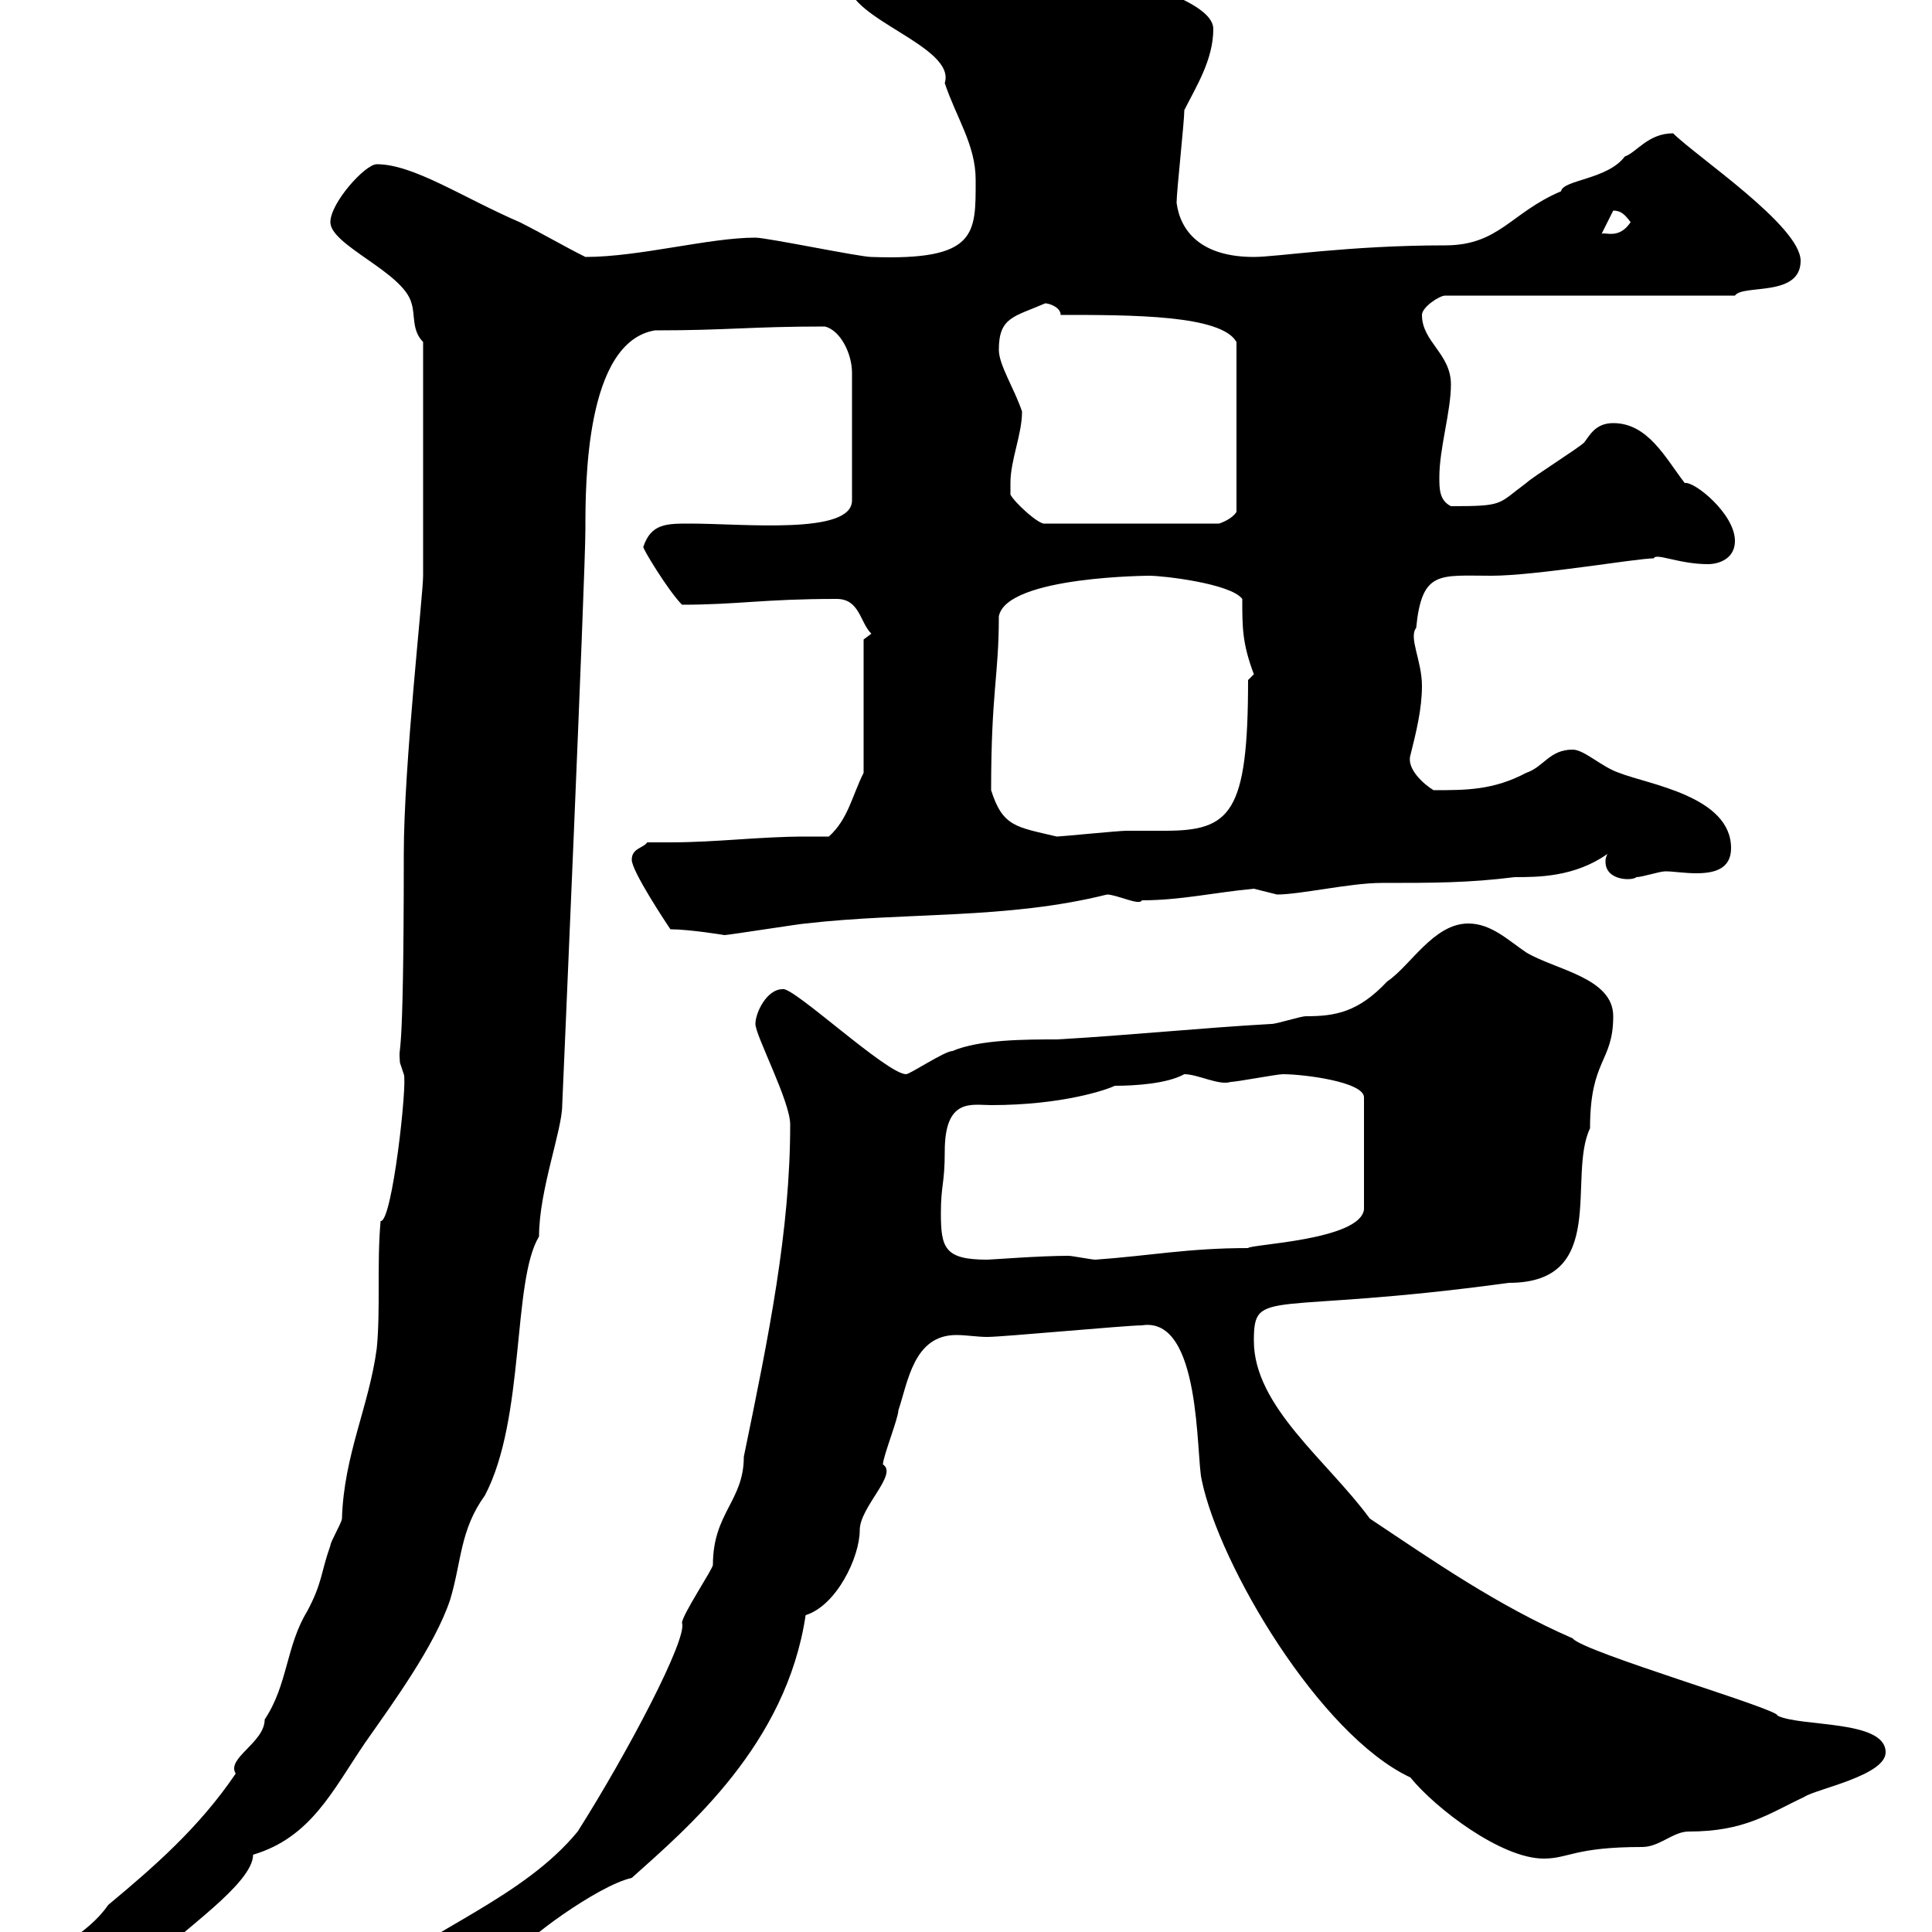 <svg xmlns="http://www.w3.org/2000/svg" xmlns:xlink="http://www.w3.org/1999/xlink" width="300" height="300"><path d="M56.70 309.60C56.70 312.60 59.10 313.50 62.70 313.20L80.70 303C80.70 301.80 92.70 292.80 98.10 291.60C106.80 283.80 122.10 270.90 125.10 250.80C129.90 249.30 133.50 241.80 133.50 237.60C133.50 234 139.50 228.90 137.10 227.40C137.10 226.20 139.50 220.20 139.50 219C141 214.50 141.90 207.30 148.50 207.30C150 207.30 151.80 207.60 153.30 207.60C155.70 207.60 174.90 205.80 177.30 205.80C186.60 204.30 185.70 226.20 186.60 229.80C189.30 243 204.90 269.40 219 276C222.90 280.80 233.10 288.60 239.70 288.60C243.60 288.60 244.50 286.80 255 286.80C257.70 286.80 259.80 284.40 262.20 284.40C270.90 284.40 274.50 281.70 280.20 279C282 277.80 292.80 275.70 292.80 272.10C292.80 267 279.60 268.20 276 266.40C276.60 265.50 245.70 256.50 244.20 254.40C232.50 249.30 222.60 242.40 212.70 235.80C206.10 226.80 194.70 218.40 194.70 208.20C194.70 199.80 196.80 204.30 234.30 199.20C249.90 199.20 243.30 182.70 246.90 175.20C246.90 164.40 250.50 165 250.50 157.80C250.50 151.80 241.50 150.60 237 147.90C234.30 146.10 231.60 143.40 228 143.40C222.60 143.40 219 150 215.40 152.40C210.90 157.20 207.30 157.80 202.80 157.80C201.90 157.80 198.30 159 197.40 159C186.60 159.60 174.90 160.80 164.10 161.40C159.30 161.40 152.10 161.40 147.90 163.20C146.70 163.20 141.30 166.80 140.70 166.80C137.70 166.80 123 153 121.50 153.60C119.10 153.60 117.30 157.20 117.30 159C117.30 160.80 122.70 171 122.70 174.60C122.70 191.10 119.40 207.30 115.50 226.20C115.50 233.10 110.70 234.90 110.70 243C110.70 243.60 105.90 250.80 105.90 252C106.80 254.40 97.50 272.10 89.70 284.40C81.30 294.60 67.20 299.40 56.70 307.80C56.70 307.80 56.70 308.40 56.70 309.60ZM7.80 304.80C7.80 308.40 11.40 311.40 15 311.40C18.60 311.40 21.30 306.60 24 304.20C27.90 300 39.30 292.50 39.30 288C48.30 285.30 51.60 278.10 56.70 270.60C60.90 264.60 67.50 255.60 69.90 248.40C71.70 242.40 71.40 237.60 75.30 232.20C81.60 220.20 79.50 198.90 83.70 192C83.70 184.80 87.30 175.50 87.30 171.60C87.30 171.60 90.90 89.10 90.90 82.20C90.90 75 90.90 53.10 101.70 51.30C113.10 51.30 116.40 50.70 128.10 50.70C130.50 51.30 132.30 54.90 132.30 57.90L132.30 77.70C132.30 83.10 115.50 81.30 107.10 81.30C103.50 81.30 101.10 81.30 99.90 84.90C99.60 84.90 103.80 91.80 105.90 93.90C114.60 93.90 118.50 93 129.90 93C133.50 93 133.50 96.60 135.30 98.40L134.10 99.30L134.10 120C132.30 123.60 131.70 127.20 128.70 129.90C127.20 129.90 126.30 129.90 125.10 129.90C117.90 129.90 111.30 130.80 104.10 130.80C103.20 130.80 101.70 130.80 100.50 130.80C99.90 131.70 98.10 131.70 98.10 133.50C98.10 135.30 103.50 143.40 104.10 144.30C107.10 144.30 112.50 145.20 112.50 145.20C113.10 145.20 124.50 143.40 125.10 143.40C140.70 141.60 156.30 142.80 171.90 138.90C173.40 138.90 177 140.70 177.30 139.80C183.30 139.80 188.40 138.60 194.70 138C194.70 138 198.30 138.90 198.30 138.90C201.90 138.90 209.70 137.10 214.50 137.10C222.60 137.10 228 137.10 235.20 136.20C238.80 136.20 244.50 136.20 249.60 132.60C249.30 133.20 249.30 133.50 249.30 133.80C249.30 136.80 253.50 136.80 254.10 136.20C255 136.20 257.70 135.30 258.60 135.30C259.80 135.30 261.60 135.60 263.40 135.60C266.10 135.60 268.80 135 268.80 131.70C268.80 123.60 255.90 121.80 251.40 120C248.70 119.10 246 116.40 244.20 116.40C240.60 116.40 239.70 119.10 237 120C231.90 122.70 227.70 122.70 222.60 122.70C221.10 121.80 218.40 119.40 219 117.30C219.90 113.70 220.80 110.10 220.80 106.50C220.80 102.60 218.70 99 219.90 97.50C220.80 88.50 223.50 89.40 231.60 89.40C238.50 89.40 254.10 86.70 256.80 86.70C257.10 85.80 260.70 87.60 265.20 87.60C267 87.60 269.40 86.70 269.40 84C269.40 79.80 263.10 74.70 261.60 75C258.60 71.10 255.90 65.70 250.50 65.70C247.80 65.70 246.90 67.50 246 68.70C245.10 69.60 237.90 74.10 237 75C232.50 78.30 233.70 78.60 225.30 78.60C223.50 77.70 223.50 75.90 223.50 74.10C223.50 69.60 225.30 63.90 225.30 59.70C225.30 54.90 220.80 53.10 220.80 48.90C220.80 47.70 223.50 45.90 224.40 45.90L269.40 45.90C270.60 44.10 279.60 46.20 279.60 40.50C279.60 35.10 263.40 24.30 259.80 20.70C255.90 20.70 254.10 23.70 252.30 24.30C249.60 27.90 242.70 27.90 242.40 29.70C234.60 33 232.80 38.10 224.40 38.10C209.40 38.10 198.30 39.90 194.70 39.90C186.60 39.90 183.30 36 182.70 31.50C182.70 29.70 183.90 18.90 183.90 17.10C185.70 13.50 188.40 9.30 188.40 4.50C188.40-1.20 165.90-5.10 169.50-5.10C166.50-5.10 164.10-8.40 160.50-8.10C155.70-9.90 152.10-13.50 146.70-13.50C141.60-13.50 130.50-3.60 131.70-2.70C131.70 3 148.50 7.20 146.70 12.90C148.50 18.30 151.50 22.50 151.50 27.90C151.50 36.30 151.80 40.50 135.30 39.90C133.50 39.90 119.10 36.90 117.30 36.90C110.10 36.90 99.30 39.90 90.90 39.90C87.30 38.10 84.30 36.30 80.70 34.50C71.70 30.60 64.20 25.50 58.50 25.50C56.70 25.50 51.30 31.50 51.30 34.50C51.30 38.10 62.70 42.30 63.90 47.10C64.50 48.90 63.90 51.30 65.70 53.10L65.70 89.40C65.70 92.40 62.70 118.80 62.70 132.60C62.70 168.30 61.80 161.10 62.10 165C62.10 165 62.70 166.80 62.70 166.80C63.30 168 60.90 189.90 59.10 189.60C58.50 196.20 59.10 203.40 58.50 209.40C57.30 218.40 53.40 225.90 53.10 235.80C53.10 236.40 51.30 239.40 51.30 240C49.80 244.20 50.10 245.70 47.70 250.20C44.40 255.60 44.70 261.60 41.10 267C41.10 270.60 35.10 273 36.60 275.40C30.90 283.80 24 289.80 16.80 295.80C13.50 300.60 7.80 302.40 7.80 304.80ZM65.70 308.40C66 308.40 66 308.70 66 309.60C66 309.90 66 310.20 65.70 310.20C65.10 310.20 65.10 309.90 65.10 309.60C65.10 308.70 65.10 308.40 65.70 308.40ZM146.10 188.40C146.10 183.90 146.70 183.90 146.70 178.80C146.70 170.40 150.90 171.60 153.90 171.60C165 171.60 171.90 169.20 173.10 168.60C176.10 168.60 181.20 168.30 183.90 166.80C186 166.80 189.30 168.60 191.10 168C192 168 198.30 166.80 199.20 166.80C202.50 166.80 211.80 168 211.80 170.40L211.80 187.80C211.20 192.60 194.10 193.20 193.80 193.80C184.50 193.80 178.50 195 170.10 195.60C169.50 195.60 166.50 195 165.90 195C161.40 195 153.90 195.60 153.30 195.60C146.70 195.60 146.10 193.80 146.10 188.40ZM153.90 122.70C153.90 107.40 155.10 105 155.10 95.70C156.30 89.40 179.10 89.40 178.50 89.40C180.60 89.40 191.10 90.60 192.90 93C192.90 97.50 192.90 99.90 194.70 104.70C194.70 104.70 193.80 105.60 193.80 105.60C193.80 126.30 191.10 129 180.90 129C178.80 129 176.70 129 174.90 129C173.70 129 164.70 129.90 164.10 129.90C157.80 128.40 155.70 128.40 153.90 122.70ZM156.90 75C156.90 71.40 158.70 67.50 158.70 63.90C157.50 60.30 155.10 56.70 155.10 54.30C155.10 49.20 157.50 49.20 162.30 47.10C162.90 47.10 164.70 47.70 164.70 48.90C175.80 48.90 189.60 48.90 192 53.10L192 79.50C191.40 80.40 190.20 81 189.30 81.30L162.30 81.30C161.40 81.60 157.50 78 156.90 76.80C156.90 76.80 156.90 75 156.90 75ZM250.50 32.70C251.70 32.70 252.30 33.30 253.20 34.50C251.40 37.20 249.30 36 248.70 36.30L250.50 32.70C250.50 32.70 250.50 32.70 250.50 32.70Z"/></svg>